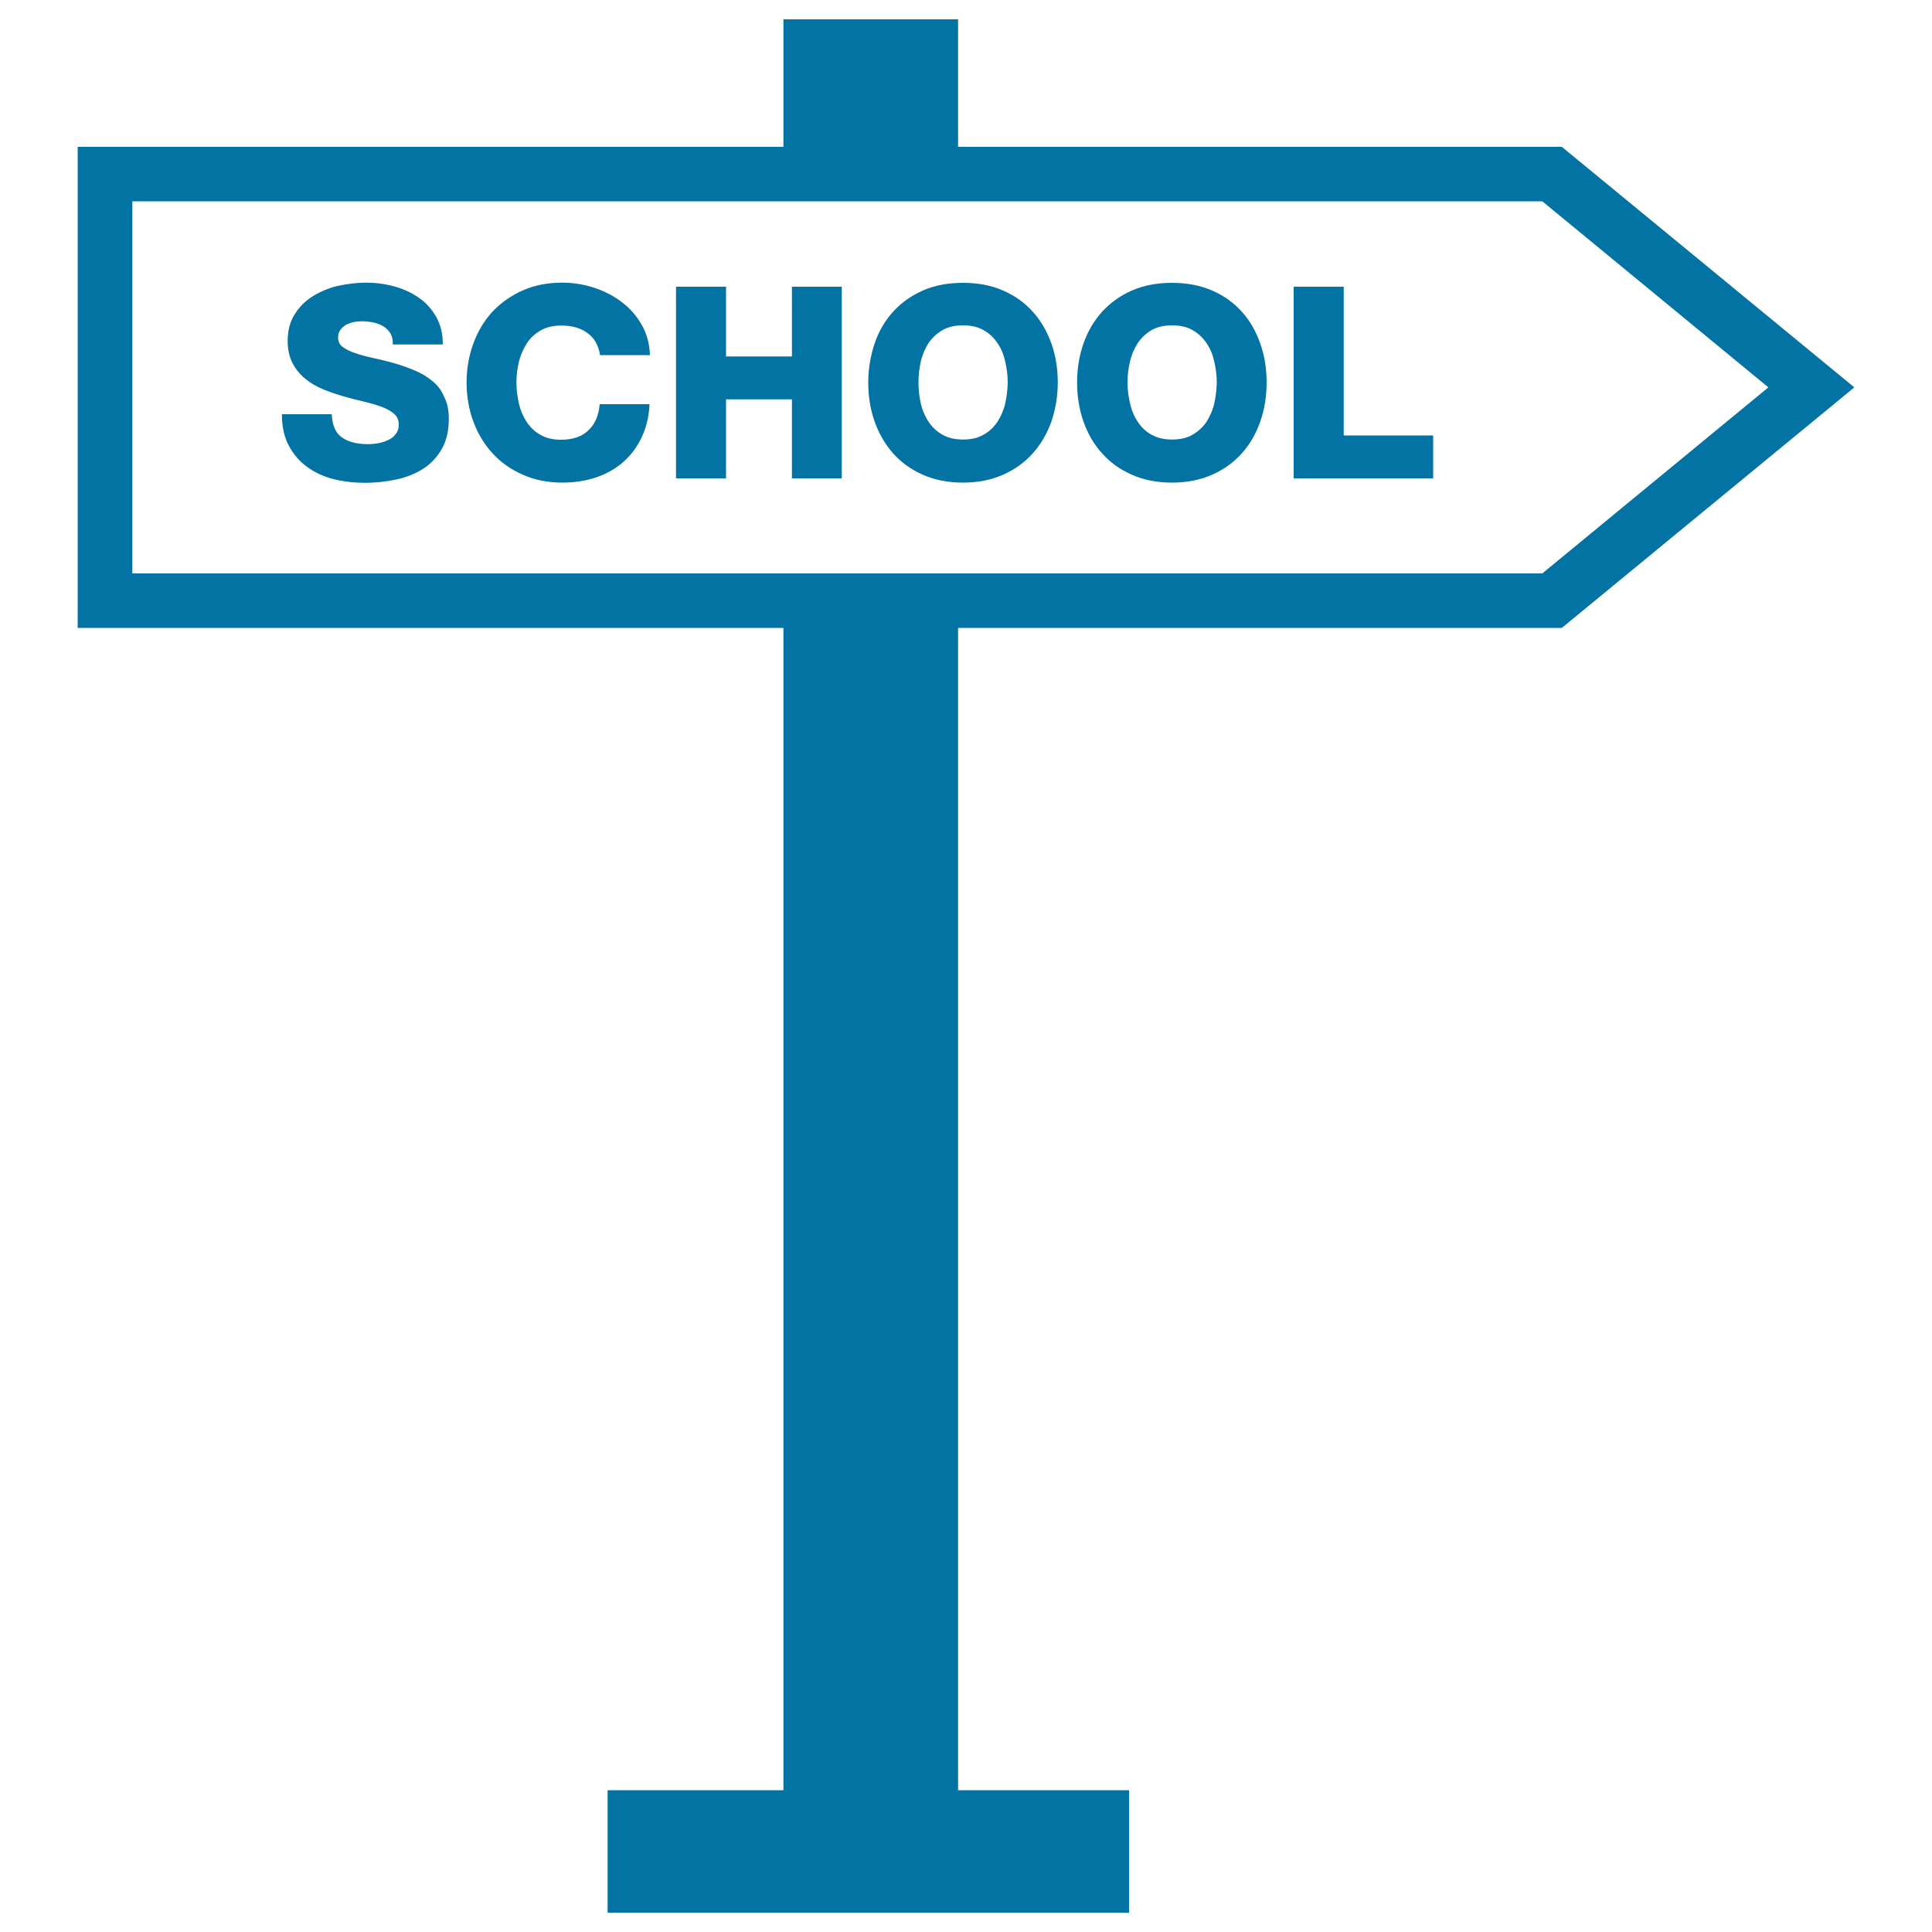 <svg xmlns="http://www.w3.org/2000/svg" viewBox="0 0 1000 1000" style="fill:#0273a2">
<title>School Arrow Signal SVG icon</title>
<g><g><path d="M808.4,325l151.4-124.5L808.4,76H495.9V10h-90.4v66H40.2v249h365.3v601.6h-91V990h269.9v-63.4h-88.5V325H808.4z M68.5,296.7V104.2h729.8l117,96.3l-117,96.3H68.5z"/><path d="M223.5,197c-2.7-2.2-5.7-4-9.2-5.4c-3.4-1.4-7-2.7-10.6-3.7c-3.6-1-7.2-1.9-10.6-2.6c-3.4-0.7-6.5-1.6-9.2-2.5c-2.7-0.9-4.9-2-6.5-3.2c-1.6-1.2-2.4-2.8-2.4-4.8c0-1.7,0.4-3,1.2-4.1c0.8-1.1,1.8-1.9,2.9-2.6c1.2-0.6,2.5-1.1,4-1.4c1.5-0.3,2.9-0.4,4.3-0.4c1.9,0,3.9,0.2,5.8,0.6c2,0.4,3.7,1.1,5.2,2c1.5,0.9,2.7,2.1,3.7,3.7c0.9,1.6,1.3,3.4,1.2,5.7h25.9c0-5.6-1.2-10.4-3.5-14.4c-2.3-4-5.3-7.4-9.1-9.9c-3.7-2.6-7.9-4.5-12.7-5.8c-4.8-1.3-9.6-1.9-14.5-1.9c-4.6,0-9.4,0.6-14.2,1.6c-4.8,1.1-9.2,2.9-13.1,5.3c-3.9,2.4-7.1,5.5-9.5,9.4c-2.5,3.8-3.7,8.5-3.7,13.9c0,4.5,0.9,8.4,2.6,11.6c1.7,3.2,3.9,5.9,6.7,8.1c2.7,2.2,5.8,4,9.3,5.4c3.5,1.4,7,2.6,10.5,3.6c3.6,1,7.1,1.9,10.5,2.7c3.4,0.8,6.4,1.7,9.1,2.7c2.7,1,4.8,2.2,6.4,3.6c1.6,1.4,2.4,3.2,2.4,5.5c0,1.9-0.4,3.4-1.4,4.7c-0.9,1.3-2.1,2.4-3.6,3.1c-1.5,0.8-3.2,1.4-5.1,1.8c-1.9,0.4-3.8,0.6-5.8,0.6c-5.6,0-10-1.1-13.4-3.4c-3.3-2.2-5.1-6.2-5.4-12.1h-25.8c0,6.4,1.2,11.8,3.6,16.3c2.4,4.5,5.5,8.1,9.5,11c4,2.9,8.5,5,13.7,6.3c5.2,1.3,10.6,1.9,16.3,1.9c5.5,0,10.8-0.6,16-1.7c5.2-1.1,9.8-2.9,13.9-5.5c4-2.5,7.2-5.9,9.7-10.2c2.5-4.3,3.7-9.6,3.7-15.8c0-4.5-0.8-8.3-2.5-11.5C228.4,201.8,226.2,199.1,223.5,197z"/><path d="M272.7,177.7c1.8-2.8,4.2-5,7.2-6.7c2.9-1.7,6.5-2.5,10.7-2.5c5.5,0,10,1.3,13.5,3.9c3.6,2.6,5.7,6.4,6.5,11.4h25.8c-0.2-5.9-1.6-11.2-4.4-15.9c-2.7-4.7-6.2-8.6-10.5-11.8c-4.3-3.2-9.1-5.6-14.4-7.3c-5.3-1.7-10.7-2.5-16.1-2.5c-7.5,0-14.3,1.3-20.4,4c-6.1,2.7-11.3,6.4-15.7,11c-4.3,4.7-7.6,10.2-9.9,16.5c-2.3,6.3-3.5,13-3.5,20.2c0,7.2,1.2,13.9,3.5,20.2c2.3,6.2,5.6,11.7,9.9,16.4c4.3,4.7,9.5,8.4,15.7,11.1c6.1,2.7,12.9,4.1,20.4,4.1c6.3,0,12.2-0.9,17.5-2.7c5.4-1.8,10-4.4,14-7.9c4-3.5,7.2-7.7,9.6-12.8c2.4-5,3.8-10.8,4.1-17.2h-25.8c-0.5,5.8-2.4,10.3-5.8,13.5c-3.4,3.3-8.1,4.9-14.2,4.9c-4.2,0-7.7-0.8-10.6-2.5c-3-1.6-5.3-3.9-7.2-6.7c-1.8-2.8-3.2-5.9-4-9.5c-0.8-3.5-1.3-7.2-1.3-10.8c0-3.7,0.4-7.3,1.3-10.9C269.5,183.6,270.9,180.5,272.7,177.7z"/><polygon points="409.9,184.5 375.8,184.5 375.8,148.4 349.9,148.4 349.9,247.6 375.8,247.6 375.8,206.7 409.9,206.7 409.9,247.6 435.7,247.6 435.7,148.4 409.9,148.4 "/><path d="M534.6,161.4c-4.2-4.7-9.3-8.4-15.4-11c-6-2.7-13-4-20.8-4c-7.8,0-14.7,1.3-20.8,4c-6.1,2.7-11.2,6.4-15.4,11c-4.2,4.7-7.4,10.1-9.5,16.4c-2.1,6.3-3.3,13-3.3,20.2c0,7.2,1.1,13.9,3.3,20.2c2.2,6.2,5.4,11.7,9.5,16.4c4.2,4.7,9.3,8.4,15.4,11.1c6.1,2.7,13,4.1,20.8,4.1c7.8,0,14.7-1.4,20.8-4.1c6.1-2.7,11.2-6.4,15.4-11.1c4.2-4.7,7.3-10.1,9.6-16.4c2.1-6.3,3.3-13,3.3-20.2c0-7.2-1.1-14-3.3-20.2C541.9,171.5,538.8,166,534.6,161.4z M520.3,208.8c-0.8,3.5-2.2,6.7-4,9.5c-1.9,2.8-4.2,5-7.2,6.7c-2.9,1.7-6.5,2.5-10.6,2.5c-4.2,0-7.7-0.8-10.7-2.5c-2.9-1.6-5.3-3.9-7.2-6.7c-1.8-2.8-3.2-5.9-4-9.5c-0.8-3.5-1.2-7.1-1.2-10.8c0-3.7,0.4-7.3,1.2-10.9c0.8-3.5,2.2-6.7,4-9.5c1.9-2.8,4.3-5,7.2-6.7c2.9-1.7,6.5-2.5,10.7-2.5c4.2,0,7.7,0.8,10.6,2.5c3,1.6,5.3,3.9,7.2,6.7c1.9,2.8,3.2,5.9,4,9.5c0.8,3.6,1.3,7.1,1.3,10.9C521.5,201.7,521.1,205.3,520.3,208.8z"/><path d="M642.8,161.4c-4.2-4.7-9.3-8.4-15.4-11c-6.1-2.7-13-4-20.8-4c-7.7,0-14.7,1.3-20.8,4c-6.1,2.7-11.2,6.4-15.4,11c-4.2,4.7-7.4,10.1-9.6,16.4c-2.2,6.3-3.3,13-3.3,20.2c0,7.2,1.1,13.9,3.3,20.2c2.2,6.2,5.3,11.7,9.6,16.4c4.1,4.7,9.3,8.4,15.4,11.1c6.1,2.7,13,4.1,20.8,4.1c7.8,0,14.7-1.4,20.8-4.1c6.1-2.7,11.2-6.4,15.4-11.1c4.2-4.7,7.3-10.1,9.5-16.4c2.2-6.3,3.3-13,3.3-20.2c0-7.2-1.1-14-3.3-20.2C650.1,171.5,647,166,642.8,161.4z M628.5,208.8c-0.8,3.5-2.2,6.7-4,9.5c-1.9,2.8-4.3,5-7.2,6.7c-2.9,1.7-6.5,2.5-10.6,2.5c-4.2,0-7.7-0.8-10.7-2.5c-2.9-1.6-5.3-3.9-7.1-6.7c-1.9-2.8-3.2-5.9-4-9.5c-0.8-3.5-1.3-7.1-1.3-10.8c0-3.7,0.4-7.3,1.3-10.9c0.8-3.6,2.2-6.7,4-9.5c1.9-2.8,4.2-5,7.1-6.7c2.9-1.7,6.5-2.5,10.7-2.5c4.2,0,7.7,0.8,10.6,2.5c2.9,1.6,5.3,3.9,7.2,6.7c1.9,2.8,3.2,5.9,4,9.5c0.8,3.5,1.3,7.1,1.3,10.9C629.7,201.7,629.3,205.3,628.5,208.8z"/><polygon points="695.5,148.4 669.6,148.4 669.6,247.6 741.8,247.6 741.8,225.4 695.5,225.4 "/></g></g>
</svg>